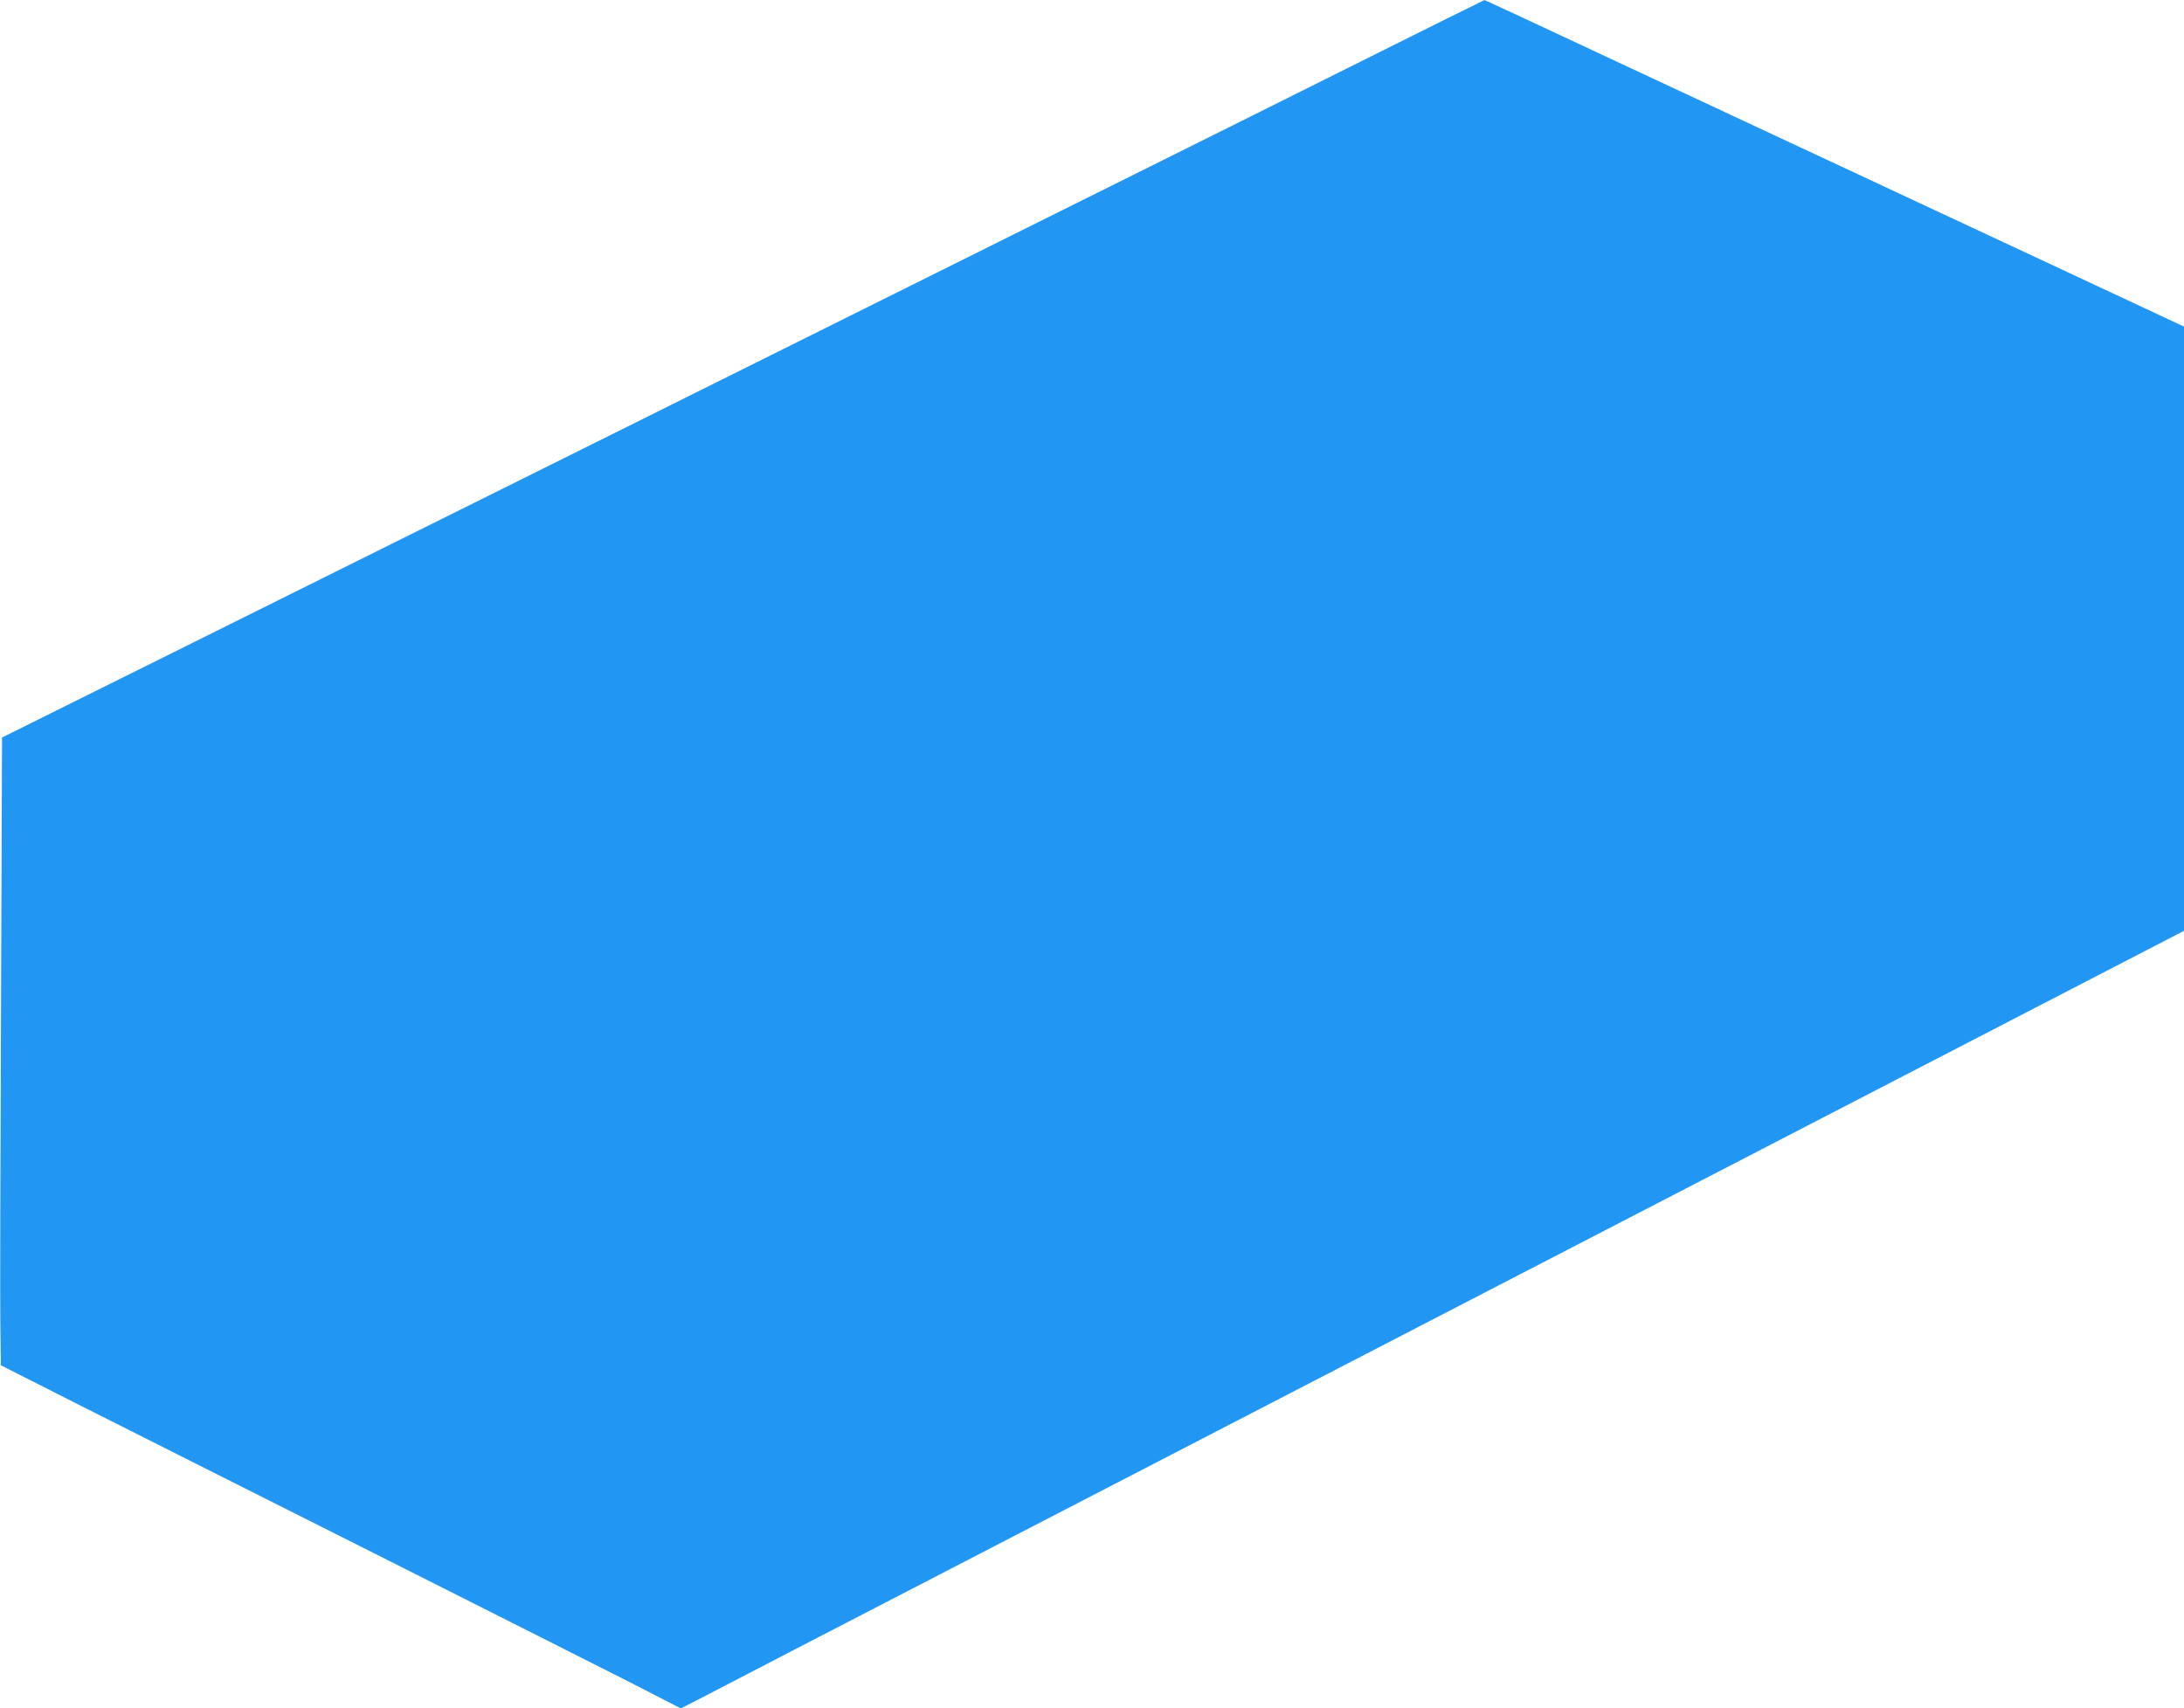 <?xml version="1.0" standalone="no"?>
<!DOCTYPE svg PUBLIC "-//W3C//DTD SVG 20010904//EN"
 "http://www.w3.org/TR/2001/REC-SVG-20010904/DTD/svg10.dtd">
<svg version="1.0" xmlns="http://www.w3.org/2000/svg"
 width="1280pt" height="1001pt" viewBox="0 0 1280 1001"
 preserveAspectRatio="xMidYMid meet">
<g transform="translate(0,1001) scale(0.1,-0.1)"
fill="#2196f3" stroke="none">
<path d="M8000 9662 c-382 -191 -1235 -616 -1895 -944 -660 -328 -1891 -941
-2735 -1361 -844 -420 -1945 -967 -2446 -1216 l-912 -453 -6 -1592 c-4 -875
-6 -1703 -4 -1839 l3 -248 470 -238 c259 -130 1028 -518 1710 -860 682 -343
1367 -689 1523 -768 l282 -145 108 55 c59 31 310 161 557 289 248 128 2182
1128 4298 2223 l3847 1990 0 1771 0 1770 -462 216 c-255 119 -1086 507 -1848
863 -1855 867 -1787 835 -1791 834 -2 0 -317 -156 -699 -347z"/>
</g>
</svg>
